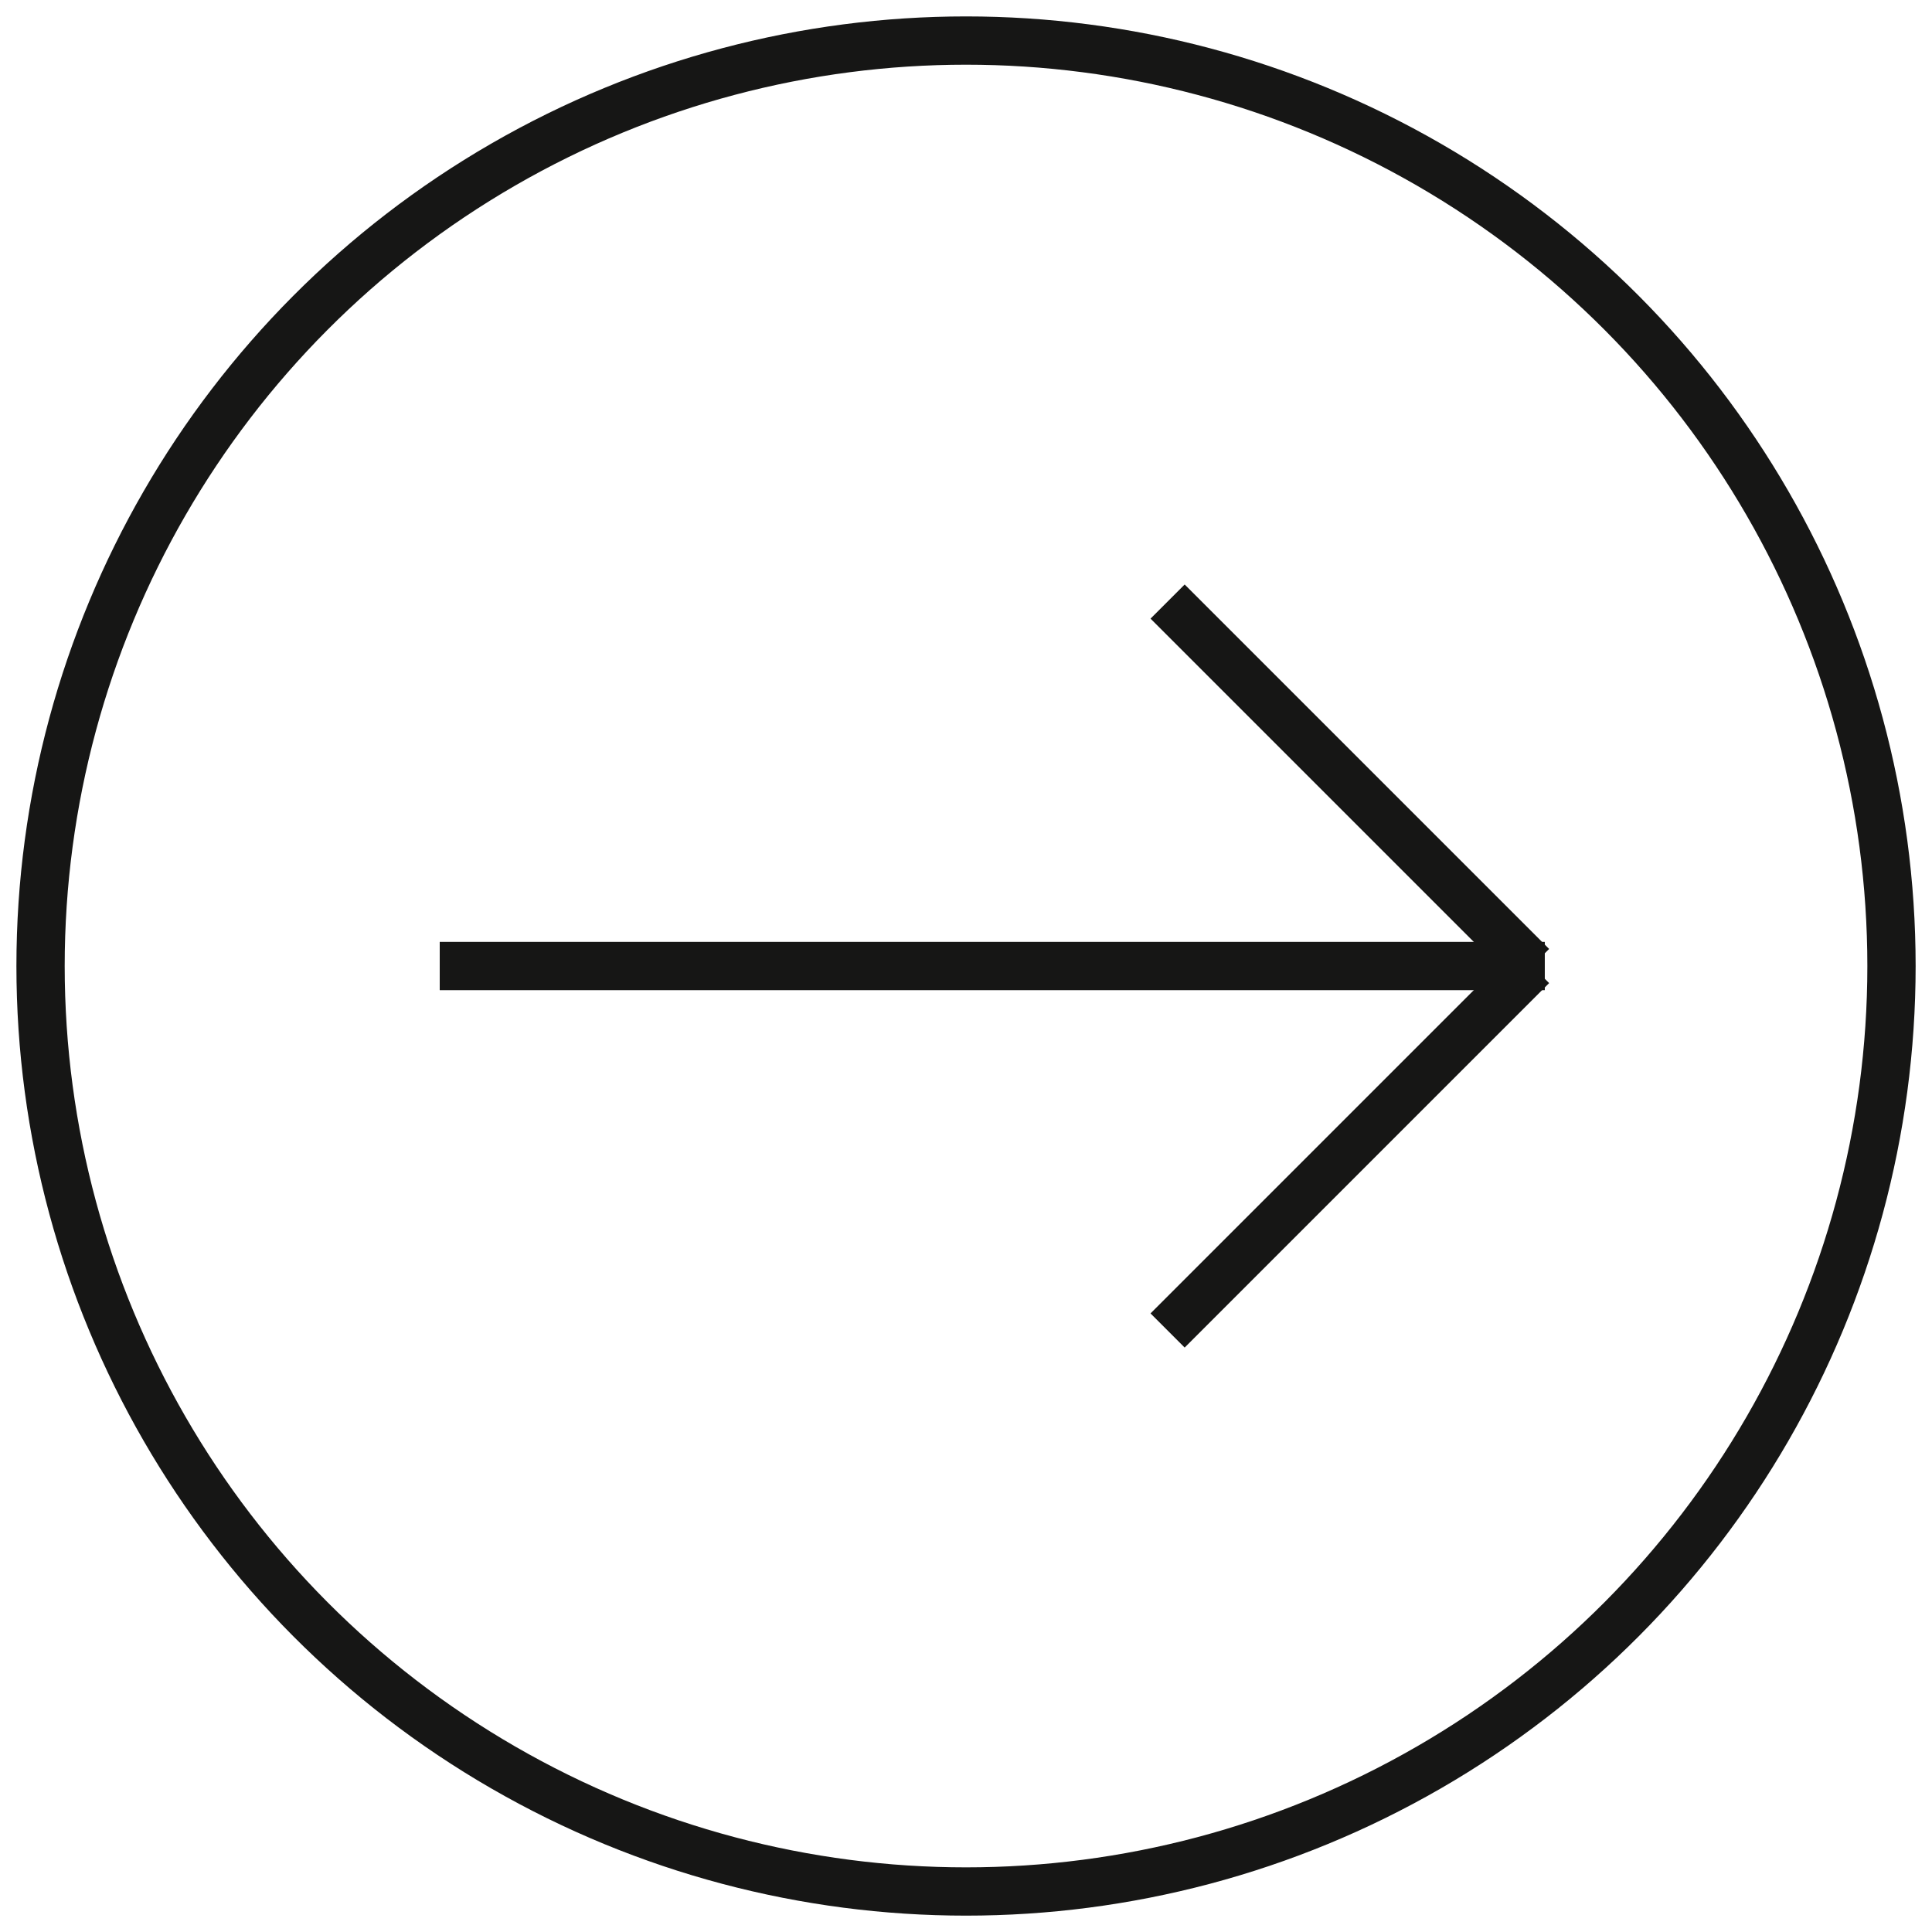 <svg xmlns="http://www.w3.org/2000/svg" xmlns:xlink="http://www.w3.org/1999/xlink" width="40.017" height="40.017" viewBox="0 0 40.017 40.017">
  <defs>
    <clipPath id="clip-path">
      <rect id="Rectangle_3110" data-name="Rectangle 3110" width="40.017" height="40.017" fill="none"/>
    </clipPath>
  </defs>
  <g id="Group_3987" data-name="Group 3987" transform="translate(0 0)">
    <g id="Group_3985" data-name="Group 3985" transform="translate(0 0)" clip-path="url(#clip-path)">
      <circle id="Ellipse_121" data-name="Ellipse 121" cx="19.169" cy="19.169" r="19.169" transform="translate(0.84 0.84)" fill="none" stroke="#161615" stroke-miterlimit="10" stroke-width="1"/>
      <line id="Line_73" data-name="Line 73" x2="22.889" transform="translate(9.108 20.009)" fill="none" stroke="#161615" stroke-miterlimit="10" stroke-width="1"/>
      <line id="Line_74" data-name="Line 74" x2="7.549" y2="7.549" transform="translate(24.184 12.46)" fill="none" stroke="#161615" stroke-miterlimit="10" stroke-width="1"/>
      <line id="Line_75" data-name="Line 75" x1="7.549" y2="7.549" transform="translate(24.184 20.009)" fill="none" stroke="#161615" stroke-miterlimit="10" stroke-width="1"/>
    </g>
  </g>
</svg>
